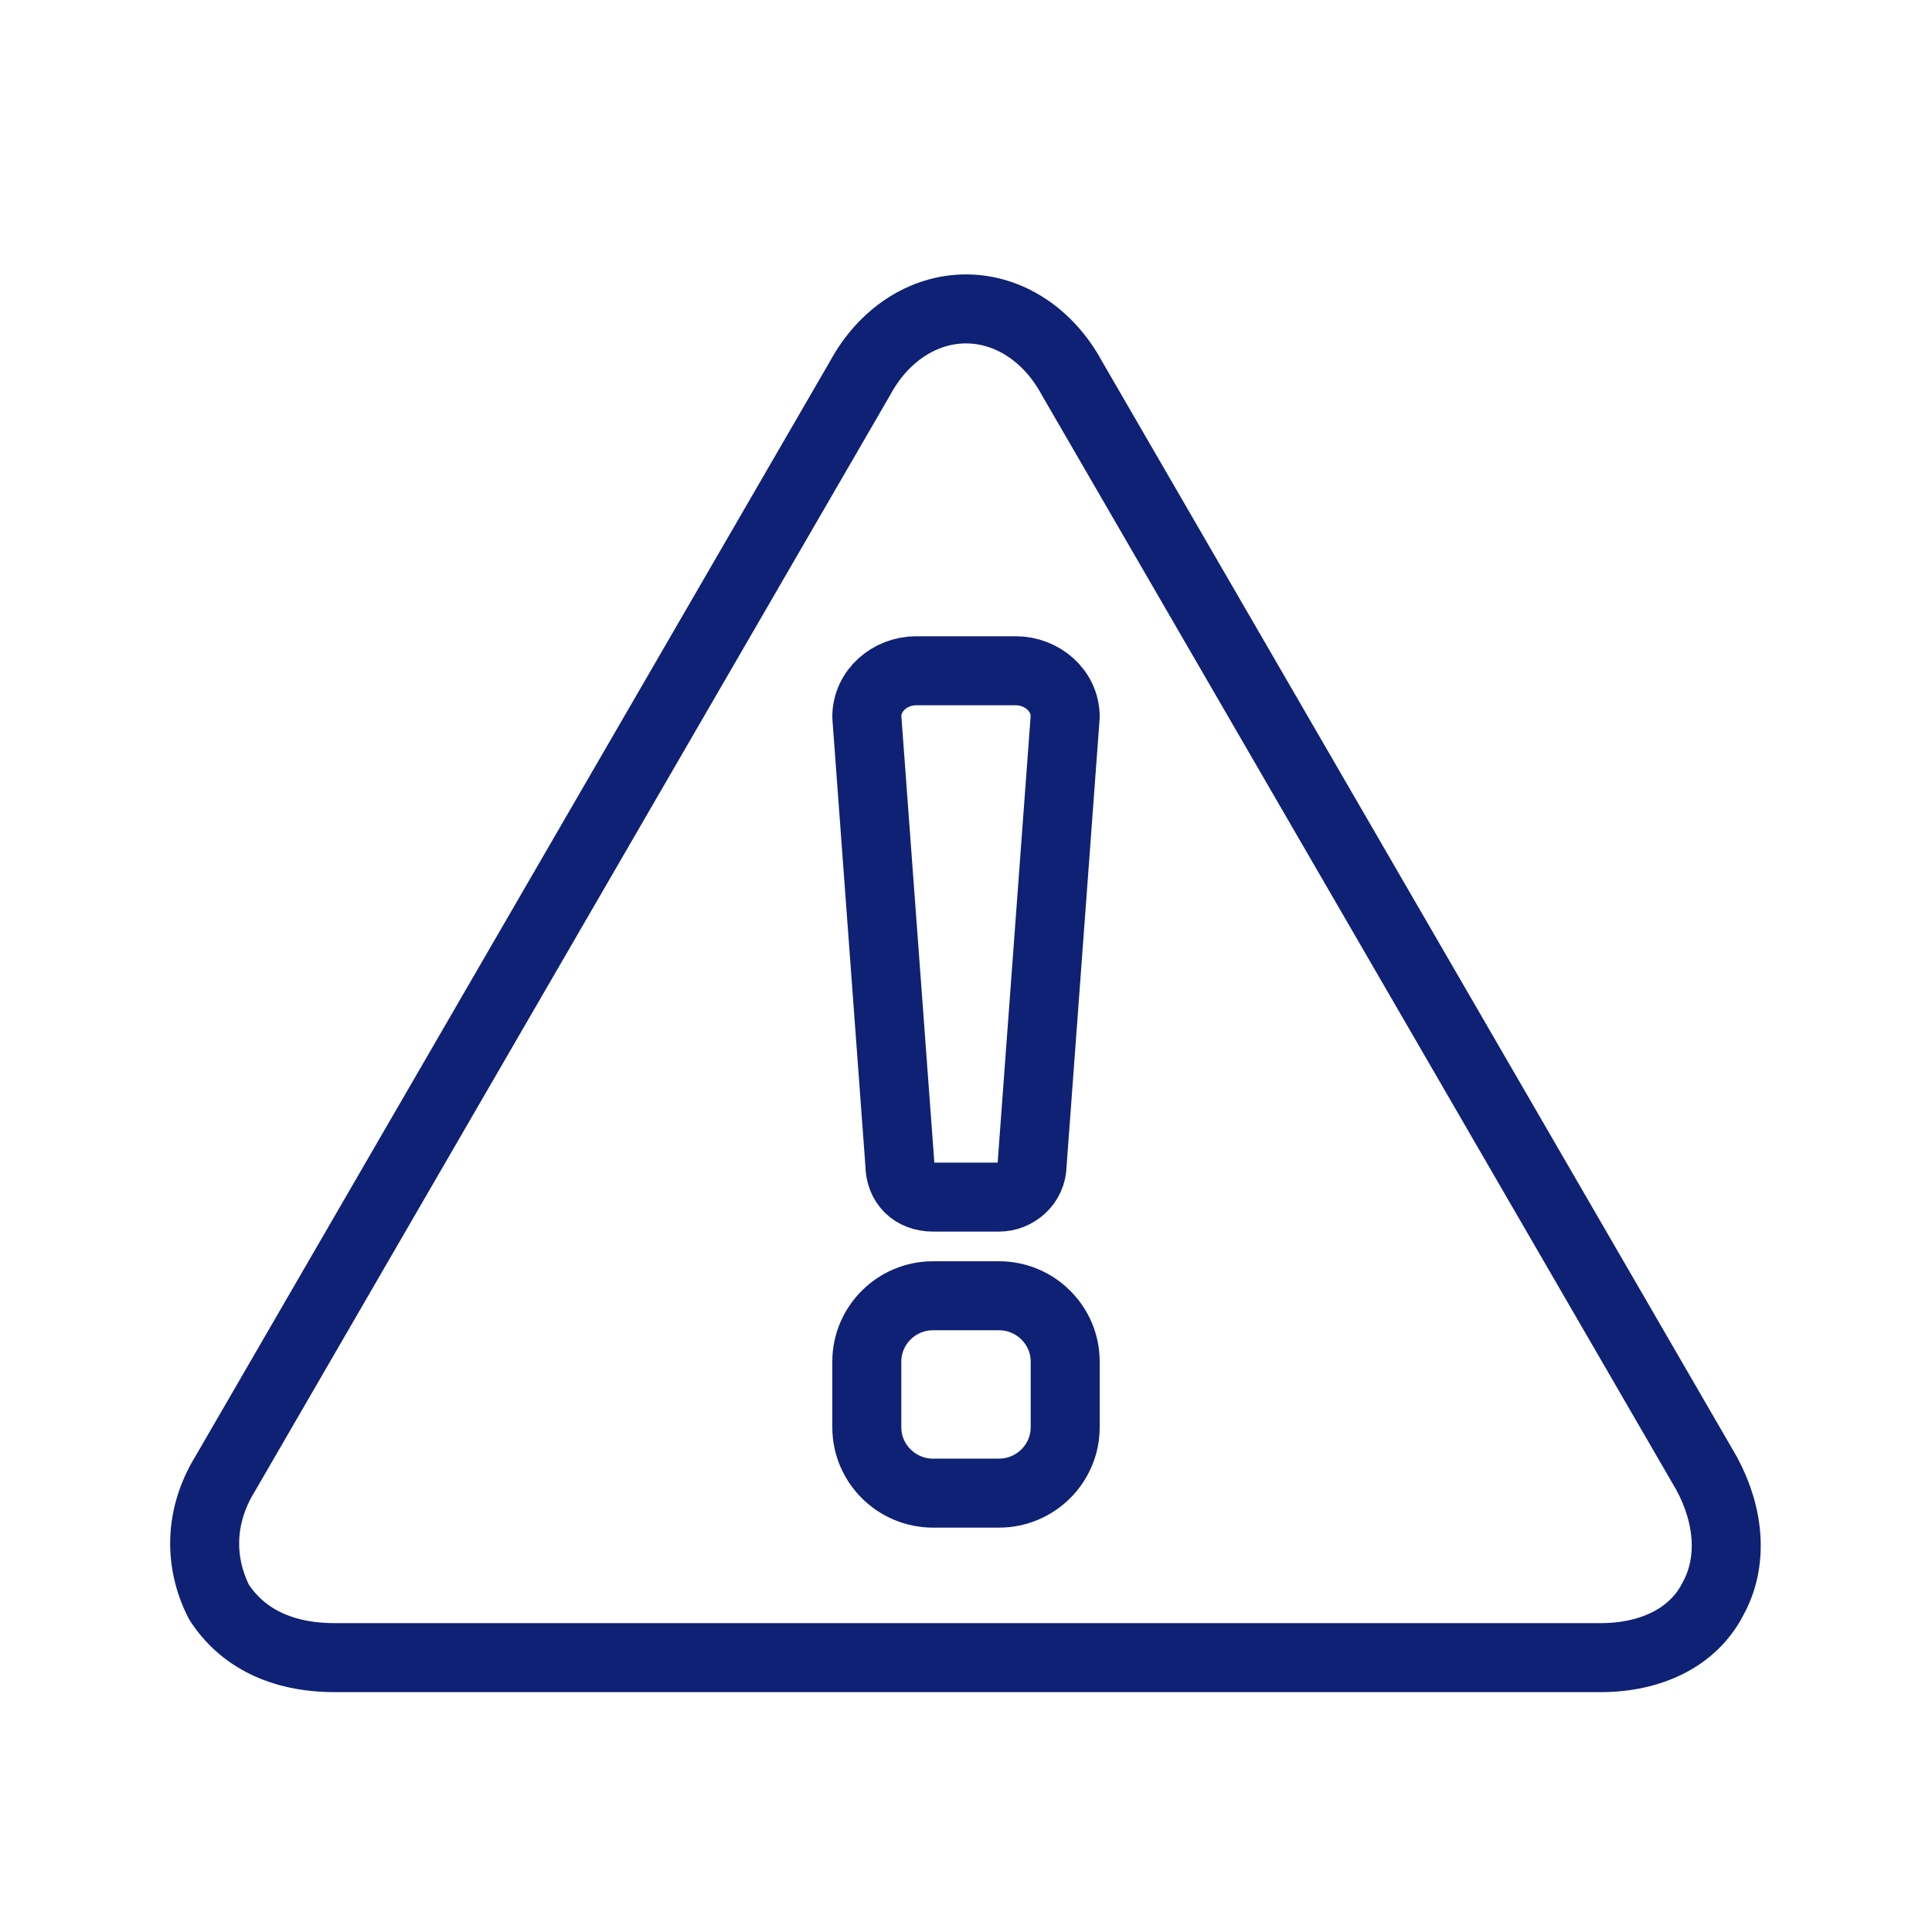 <svg width="56" height="56" viewBox="0 0 56 56" fill="none" xmlns="http://www.w3.org/2000/svg">
    <path d="M49.467 42.707L31.067 10.956C30.396 9.716 29.246 8.954 28 8.954C26.754 8.954 25.604 9.716 24.933 10.956L6.533 42.707C5.767 43.947 5.767 45.282 6.342 46.426C7.013 47.474 8.162 48.047 9.696 48.047H46.4C47.837 48.047 49.083 47.474 49.658 46.33C50.233 45.282 50.138 43.947 49.467 42.707Z" stroke="#0F2175" stroke-width="2" stroke-miterlimit="10" stroke-linecap="round" stroke-linejoin="round"/>
    <path d="M28.958 43.279H27.042C25.988 43.279 25.125 42.421 25.125 41.372V39.465C25.125 38.416 25.988 37.558 27.042 37.558H28.958C30.012 37.558 30.875 38.416 30.875 39.465V41.372C30.875 42.421 30.012 43.279 28.958 43.279Z" stroke="#0F2175" stroke-width="2" stroke-miterlimit="10" stroke-linecap="round" stroke-linejoin="round"/>
    <path d="M28.958 34.698H27.042C26.467 34.698 26.083 34.316 26.083 33.744L25.125 20.777C25.125 20.014 25.796 19.442 26.562 19.442H29.438C30.204 19.442 30.875 20.014 30.875 20.777L29.917 33.744C29.917 34.316 29.438 34.698 28.958 34.698Z" stroke="#0F2175" stroke-width="2" stroke-miterlimit="10" stroke-linecap="round" stroke-linejoin="round"/>
</svg>
